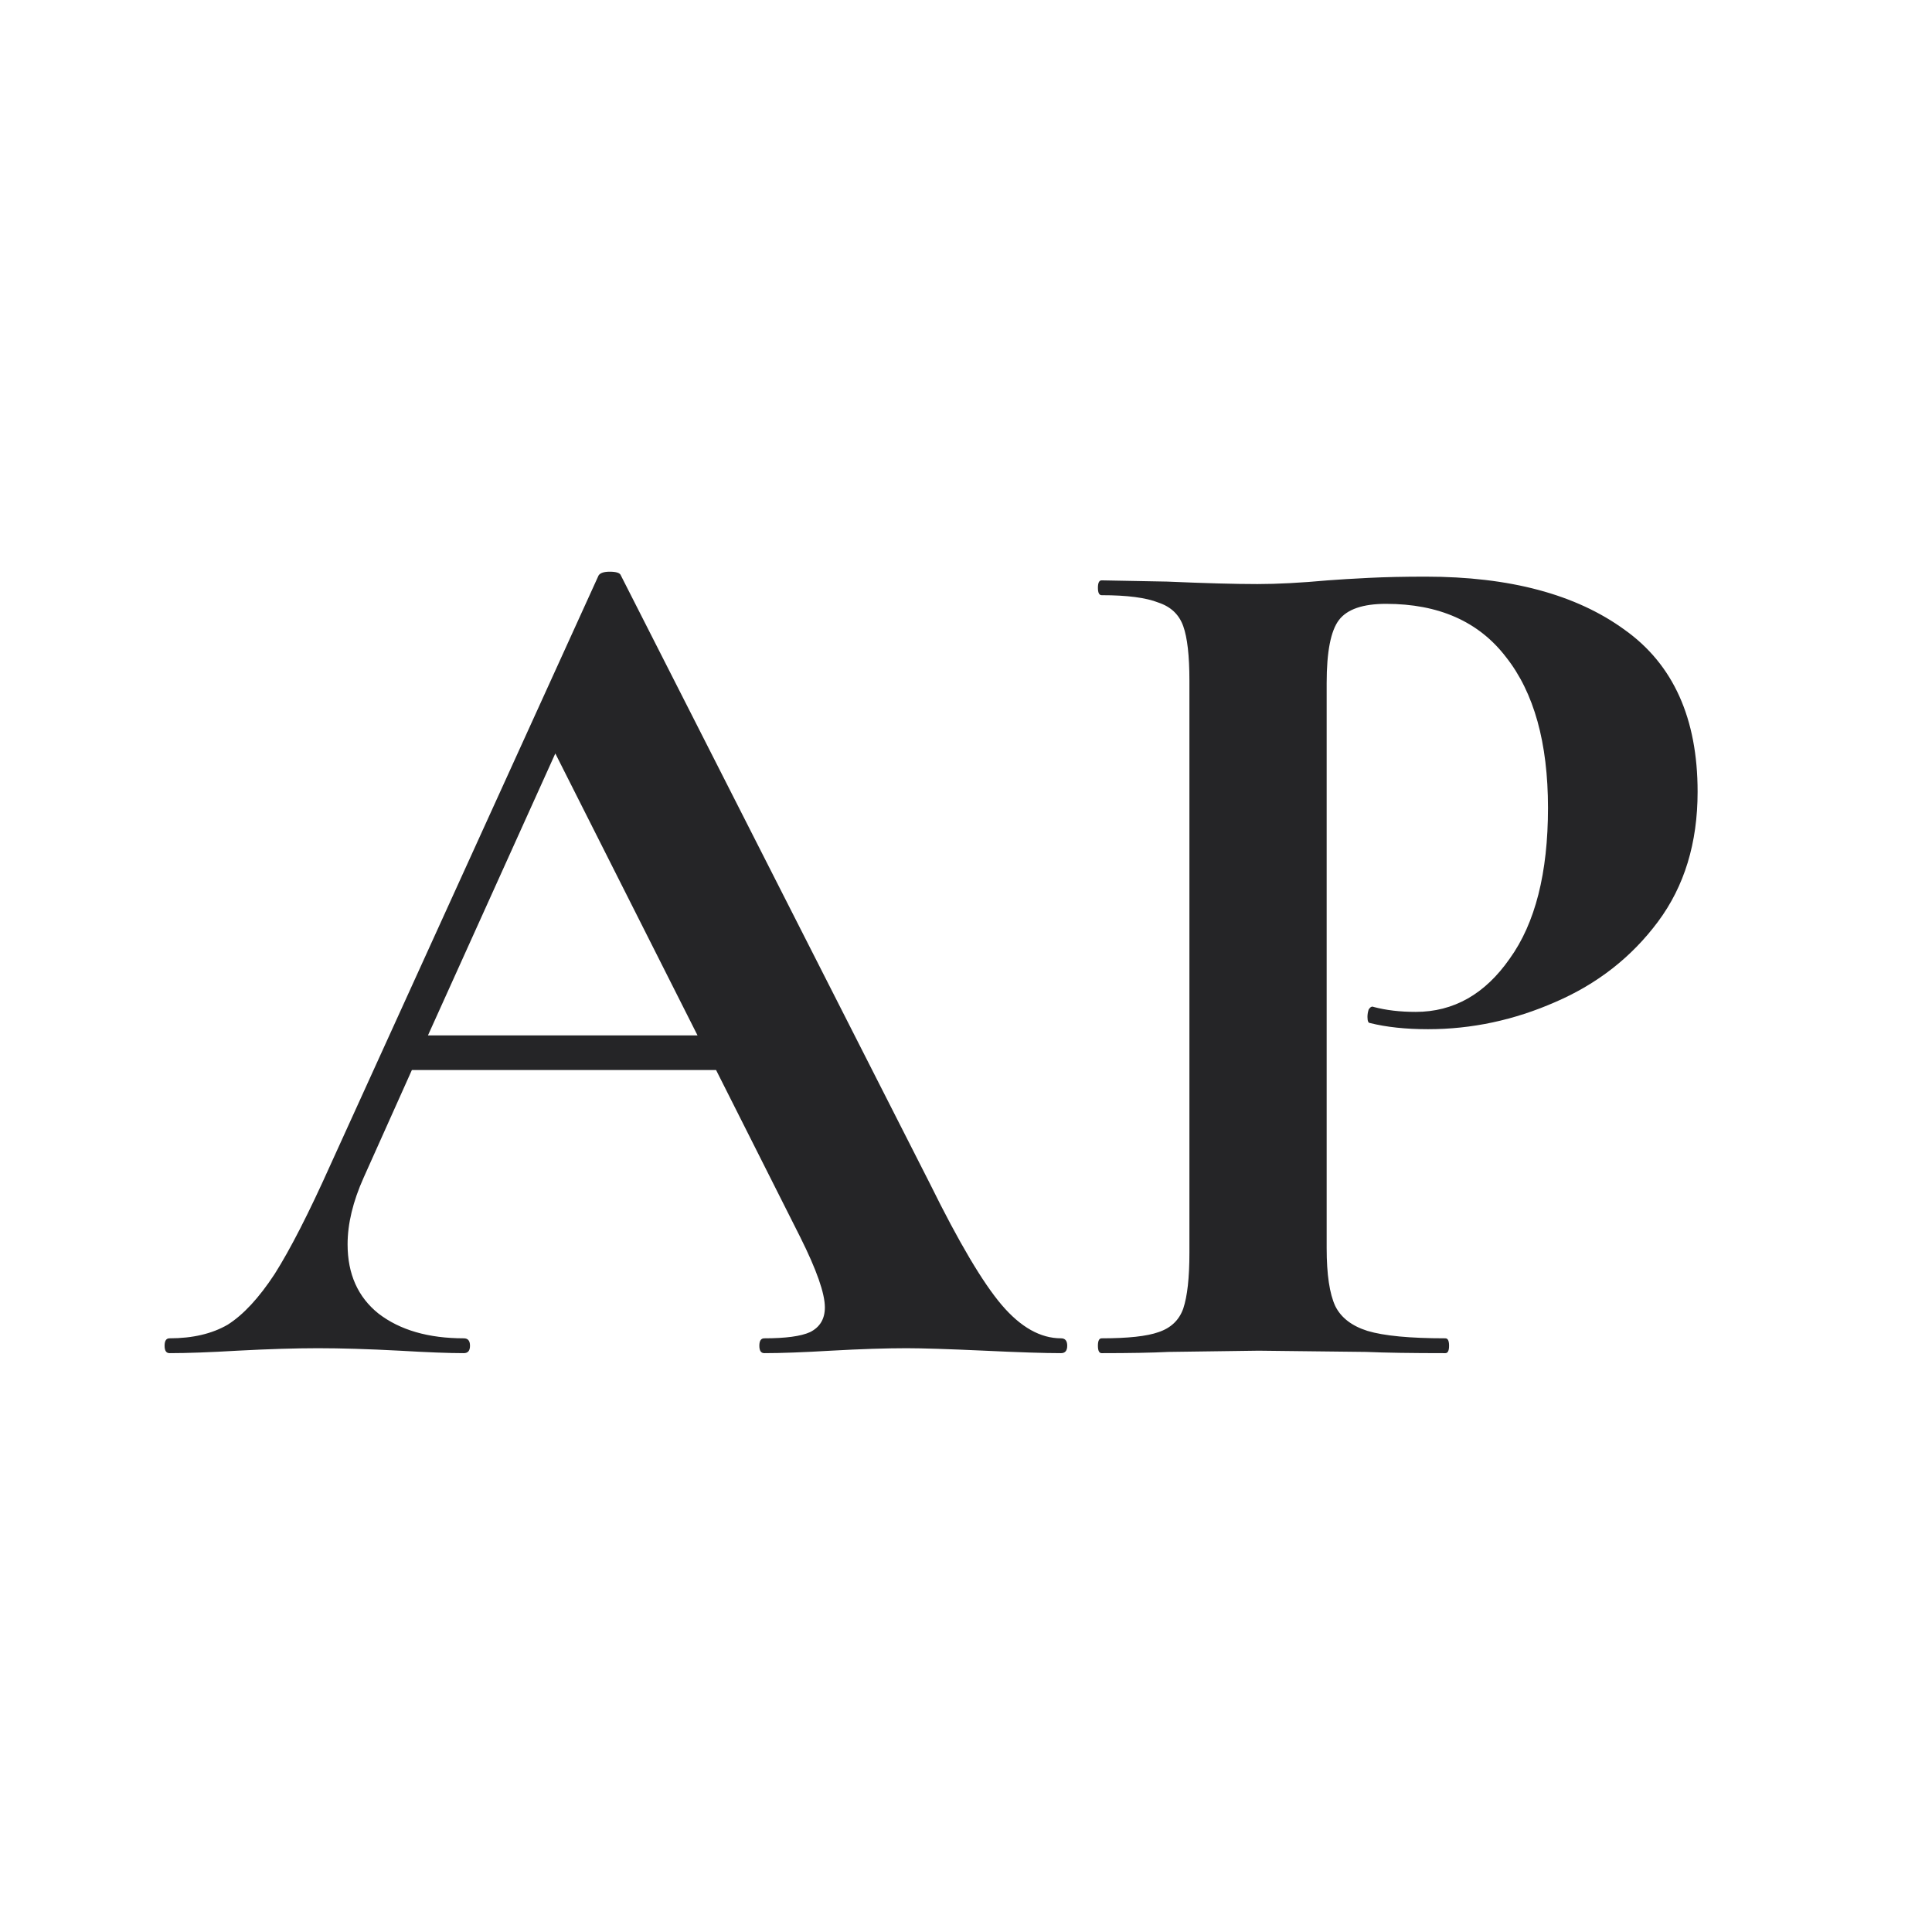 <?xml version="1.0" encoding="UTF-8"?> <svg xmlns="http://www.w3.org/2000/svg" width="1024" height="1024" viewBox="0 0 1024 1024" fill="none"><rect width="1024" height="1024" fill="white"></rect><path d="M562.373 709.336C564.558 709.336 565.65 710.646 565.65 713.268C565.65 715.889 564.558 717.2 562.373 717.2C553.635 717.2 540.091 716.763 521.741 715.889C502.517 715.015 488.755 714.579 480.453 714.579C469.531 714.579 456.205 715.015 440.476 715.889C425.621 716.763 413.825 717.2 405.087 717.2C403.339 717.2 402.465 715.889 402.465 713.268C402.465 710.646 403.339 709.336 405.087 709.336C416.446 709.336 424.529 708.243 429.335 706.059C434.578 703.437 437.2 699.068 437.2 692.952C437.2 685.524 432.83 673.072 424.092 655.596L379.528 567.123H218.309L192.75 624.139C187.07 636.809 184.231 648.606 184.231 659.528C184.231 675.257 189.692 687.49 200.615 696.228C211.974 704.967 227.047 709.336 245.834 709.336C248.019 709.336 249.111 710.646 249.111 713.268C249.111 715.889 248.019 717.2 245.834 717.2C237.97 717.2 226.611 716.763 211.756 715.889C195.153 715.015 180.735 714.579 168.502 714.579C156.705 714.579 142.506 715.015 125.904 715.889C111.049 716.763 99.034 717.2 89.859 717.2C88.111 717.2 87.237 715.889 87.237 713.268C87.237 710.646 88.111 709.336 89.859 709.336C102.092 709.336 112.359 706.933 120.661 702.127C128.962 696.884 137.263 687.927 145.564 675.257C153.866 662.15 163.696 642.926 175.056 617.585L317.269 304.979C318.142 303.668 320.109 303.012 323.167 303.012C326.662 303.012 328.628 303.668 329.065 304.979L492.905 627.416C508.197 658.436 520.867 679.844 530.916 691.641C540.965 703.437 551.451 709.336 562.373 709.336ZM226.829 548.772H369.697L294.331 399.35L226.829 548.772ZM703.158 661.494C703.158 675.475 704.687 685.743 707.745 692.296C710.804 698.413 716.484 702.782 724.785 705.403C733.523 708.025 747.285 709.336 766.072 709.336C767.383 709.336 768.039 710.646 768.039 713.268C768.039 715.889 767.383 717.2 766.072 717.2C748.159 717.2 734.178 716.981 724.129 716.545L667.113 715.889L619.272 716.545C610.534 716.981 598.737 717.2 583.882 717.2C582.572 717.2 581.916 715.889 581.916 713.268C581.916 710.646 582.572 709.336 583.882 709.336C597.863 709.336 607.912 708.243 614.029 706.059C620.583 703.874 624.952 699.724 627.136 693.607C629.321 687.053 630.413 677.223 630.413 664.116V360.684C630.413 347.577 629.321 337.965 627.136 331.848C624.952 325.732 620.583 321.581 614.029 319.396C607.475 316.775 597.427 315.464 583.882 315.464C582.572 315.464 581.916 314.154 581.916 311.532C581.916 308.911 582.572 307.6 583.882 307.6L618.616 308.255C638.714 309.129 654.661 309.566 666.458 309.566C676.944 309.566 689.395 308.911 703.813 307.6C709.493 307.163 716.702 306.726 725.44 306.289C734.178 305.852 744.227 305.634 755.587 305.634C800.151 305.634 835.322 315.027 861.1 333.814C886.877 352.164 899.766 380.782 899.766 419.667C899.766 446.755 892.775 469.692 878.794 488.479C864.813 507.266 846.682 521.466 824.4 531.078C802.554 540.69 780.053 545.496 756.897 545.496C745.101 545.496 734.834 544.403 726.096 542.219C725.222 542.219 724.785 541.127 724.785 538.942C724.785 537.631 725.003 536.321 725.44 535.01C726.314 533.699 727.188 533.262 728.062 533.699C734.615 535.447 742.043 536.321 750.344 536.321C770.442 536.321 787.044 526.927 800.151 508.14C813.695 489.353 820.467 462.702 820.467 428.186C820.467 393.671 813.04 367.019 798.185 348.232C783.767 329.445 762.577 320.052 734.615 320.052C722.382 320.052 714.081 322.892 709.712 328.571C705.342 334.251 703.158 345.392 703.158 361.995V661.494Z" fill="#252527"></path></svg> 